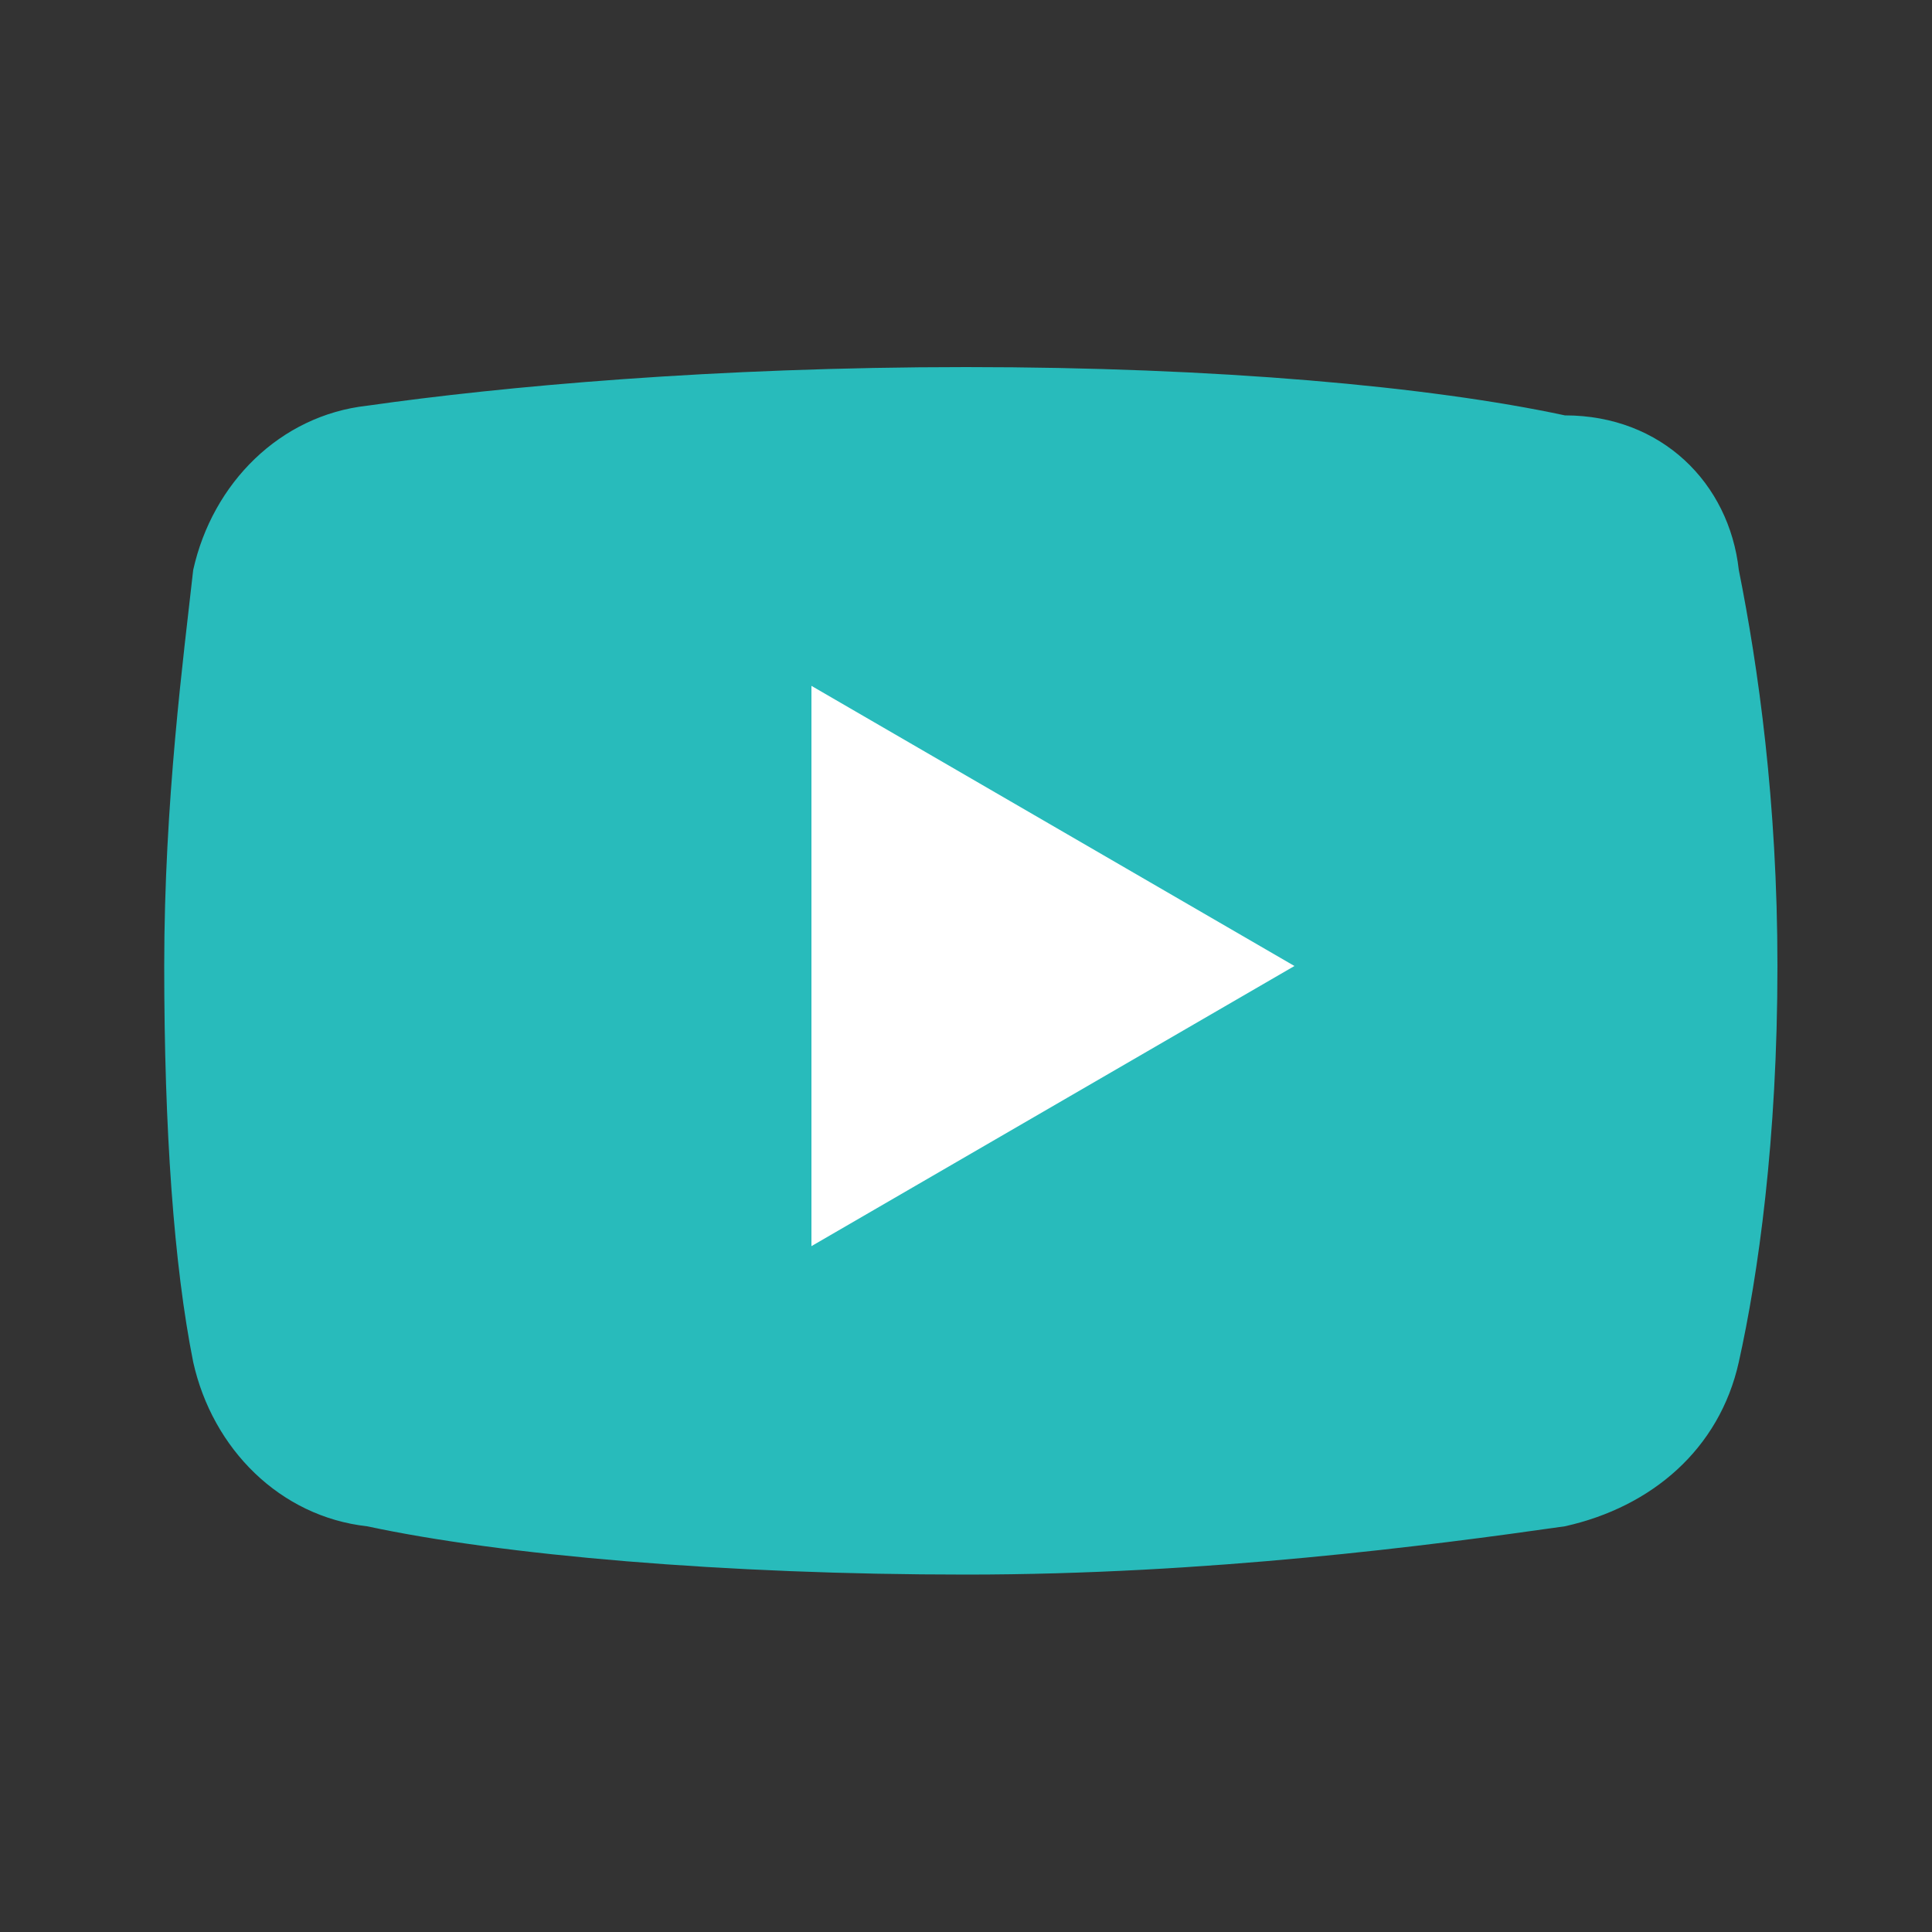 <svg version="1.1" xmlns="http://www.w3.org/2000/svg" xmlns:xlink="http://www.w3.org/1999/xlink" x="0px" y="0px"
	 width="20px" height="20px" viewBox="0 0 20 20" style="enable-background:new 0 0 20 20;" xml:space="preserve">
<rect x="0" y="0" width="20" height="20" fill="#333333" stroke="none"/>
<style type="text/css">
	.st0{fill:#28bbbb;}
	.st1{fill:#FFFFFF;}
</style>
<path class="st0" d="M18,14.1c-0.2,0.9-0.9,1.5-1.8,1.7c-1.4,0.2-3.7,0.5-6.2,0.5c-2.5,0-4.8-0.2-6.2-0.5C2.9,15.7,2.2,15,2,14.1
	c-0.2-1-0.3-2.4-0.3-4.1S1.9,6.8,2,5.9C2.2,5,2.9,4.3,3.8,4.2C5.2,4,7.4,3.8,10,3.8s4.8,0.2,6.2,0.5C17.2,4.3,17.9,5,18,5.9
	c0.2,1,0.4,2.4,0.4,4.1C18.4,11.8,18.2,13.2,18,14.1z"/>
<path class="st1" d="M8.4,12.9V7.1l5,2.9L8.4,12.9z"/>
</svg>

